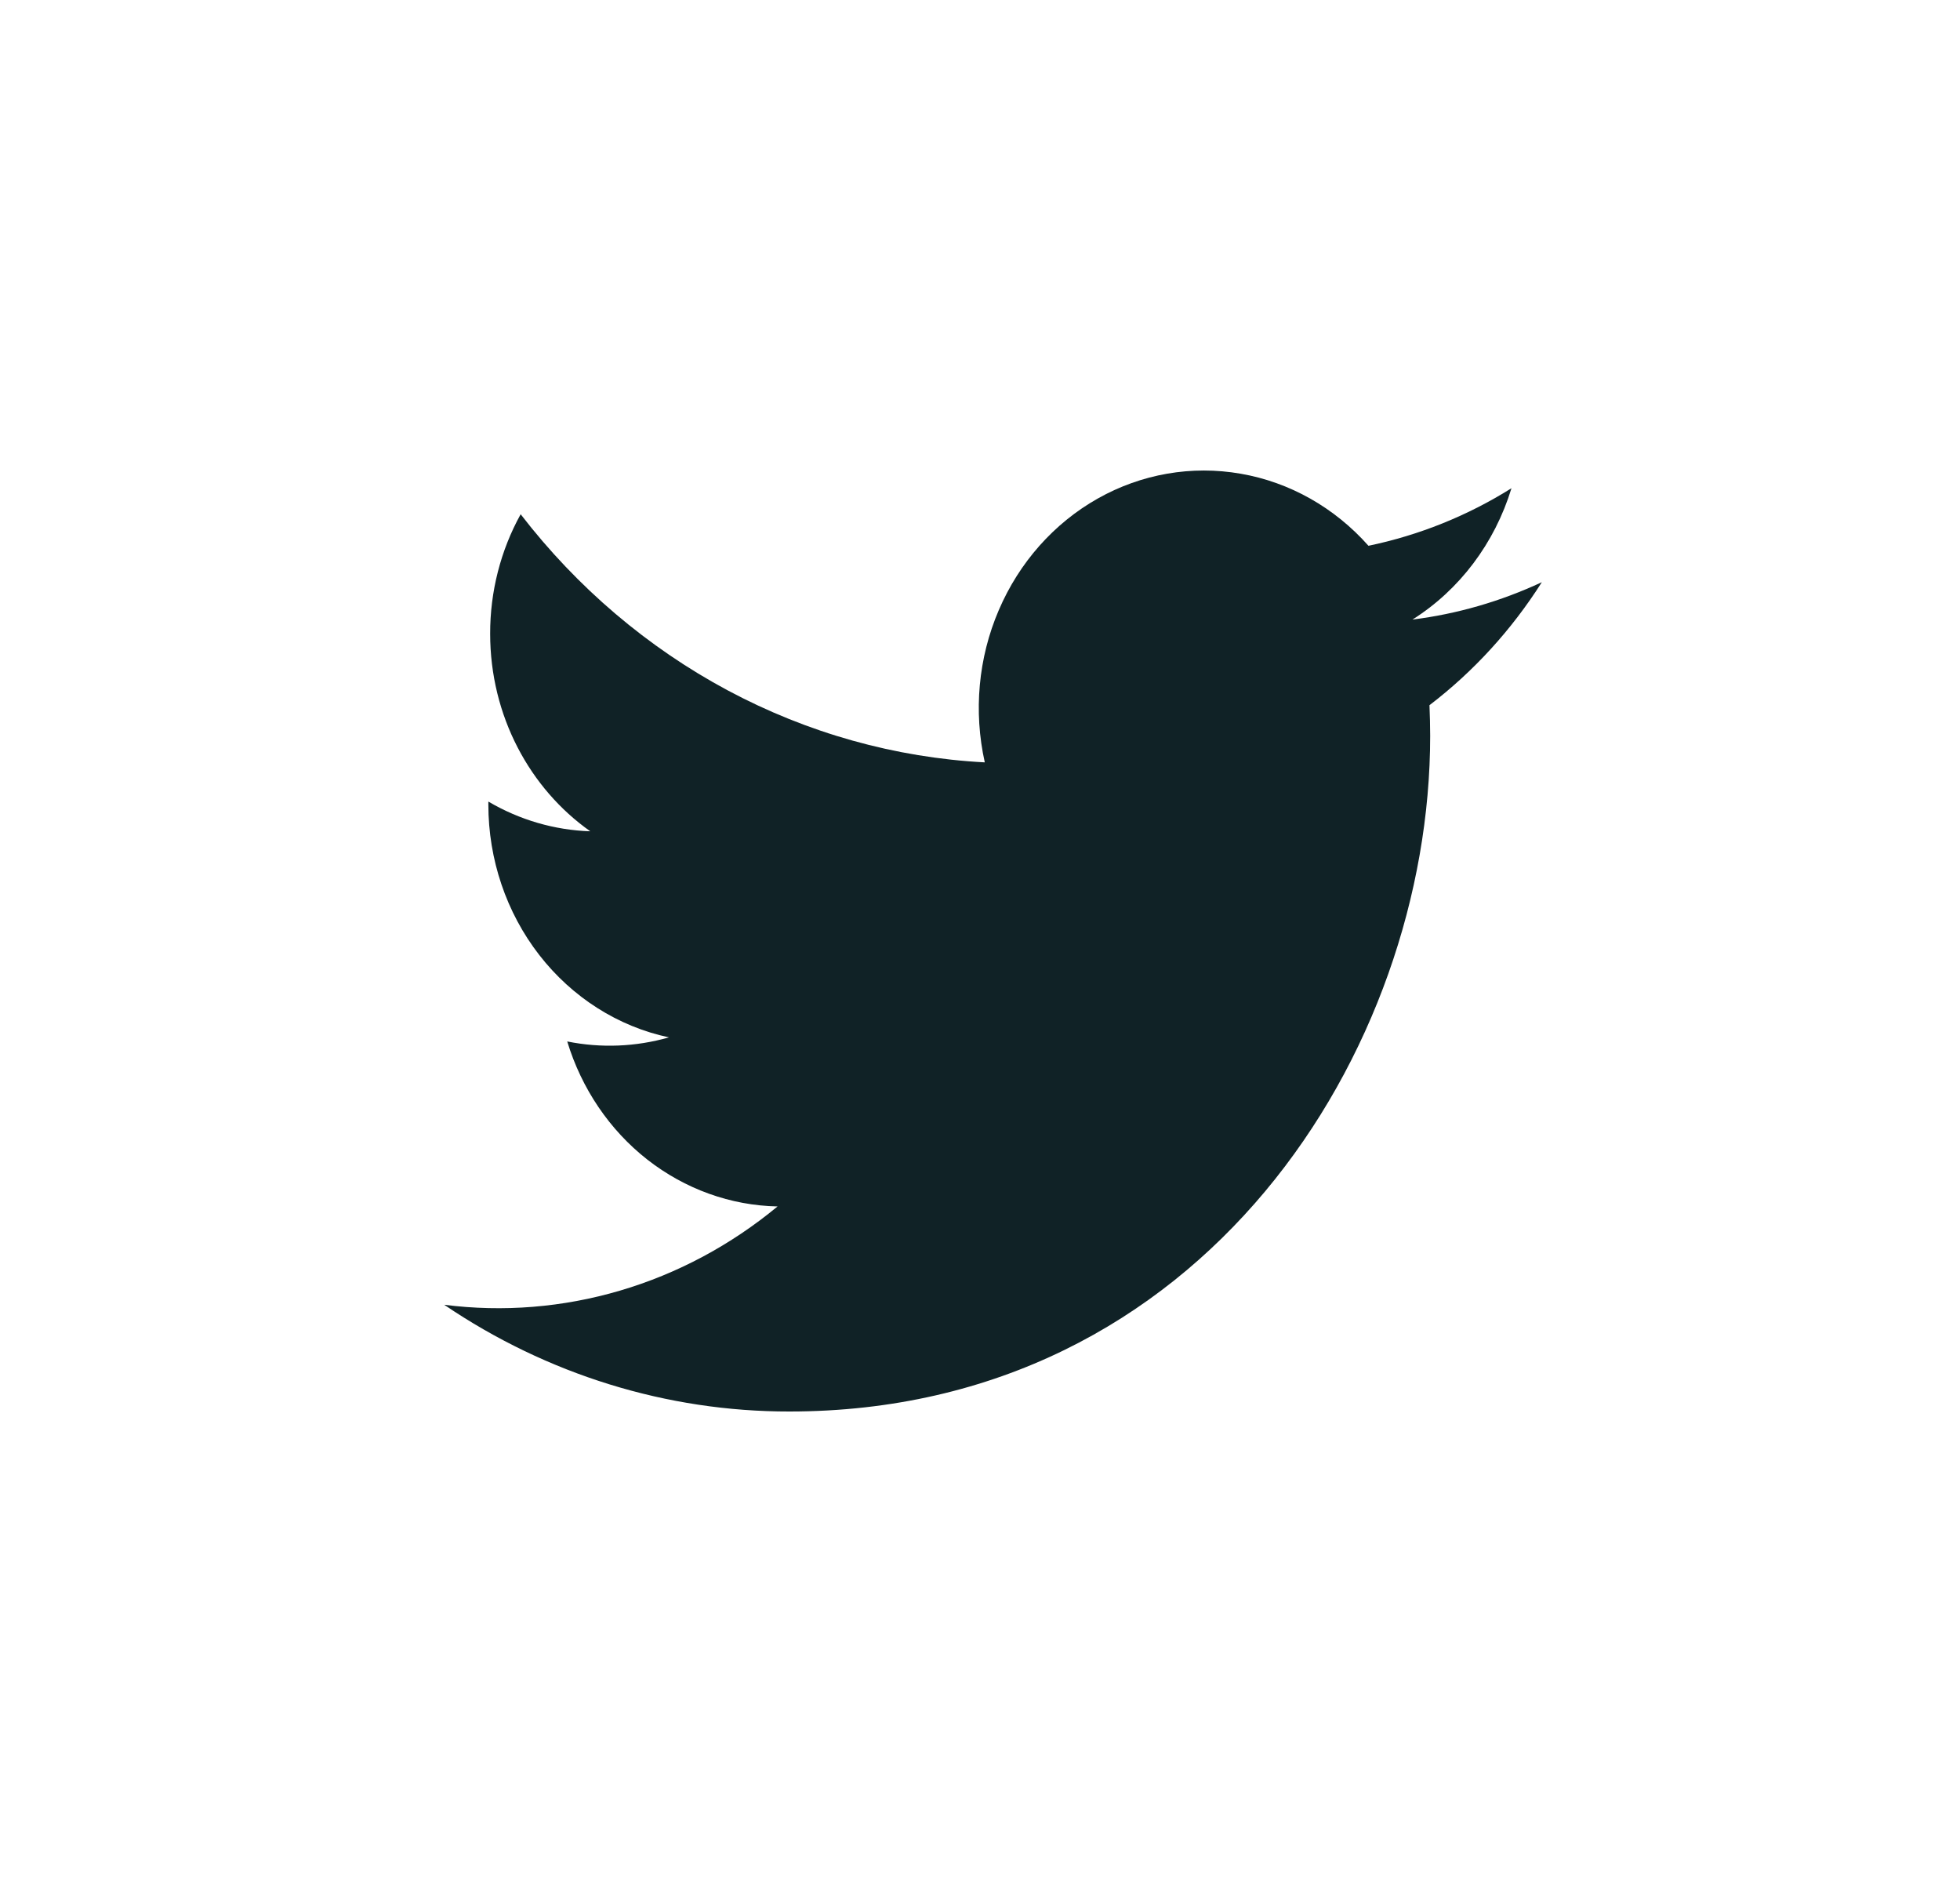 <svg width="25" height="24" viewBox="0 0 25 24" fill="none" xmlns="http://www.w3.org/2000/svg">
<path d="M19.665 7.425C19.141 7.669 18.585 7.83 18.016 7.901C18.616 7.523 19.065 6.927 19.279 6.226C18.716 6.579 18.099 6.826 17.455 6.96C17.023 6.473 16.45 6.149 15.825 6.041C15.201 5.932 14.559 6.043 14.001 6.358C13.443 6.673 12.999 7.174 12.739 7.782C12.478 8.39 12.416 9.072 12.561 9.722C11.419 9.662 10.302 9.349 9.282 8.804C8.262 8.258 7.362 7.493 6.641 6.558C6.385 7.02 6.251 7.546 6.252 8.081C6.252 9.13 6.759 10.058 7.529 10.601C7.073 10.586 6.627 10.456 6.229 10.222V10.26C6.229 10.959 6.458 11.637 6.878 12.178C7.298 12.719 7.883 13.091 8.533 13.229C8.109 13.35 7.666 13.368 7.235 13.281C7.418 13.883 7.775 14.41 8.256 14.787C8.738 15.164 9.319 15.373 9.918 15.385C9.322 15.878 8.64 16.243 7.91 16.458C7.181 16.673 6.418 16.735 5.666 16.639C6.979 17.529 8.507 18.002 10.069 18C15.352 18 18.242 13.386 18.242 9.384C18.242 9.253 18.238 9.122 18.233 8.993C18.795 8.564 19.28 8.033 19.666 7.425L19.665 7.425Z" fill="#102226"/>
</svg>
